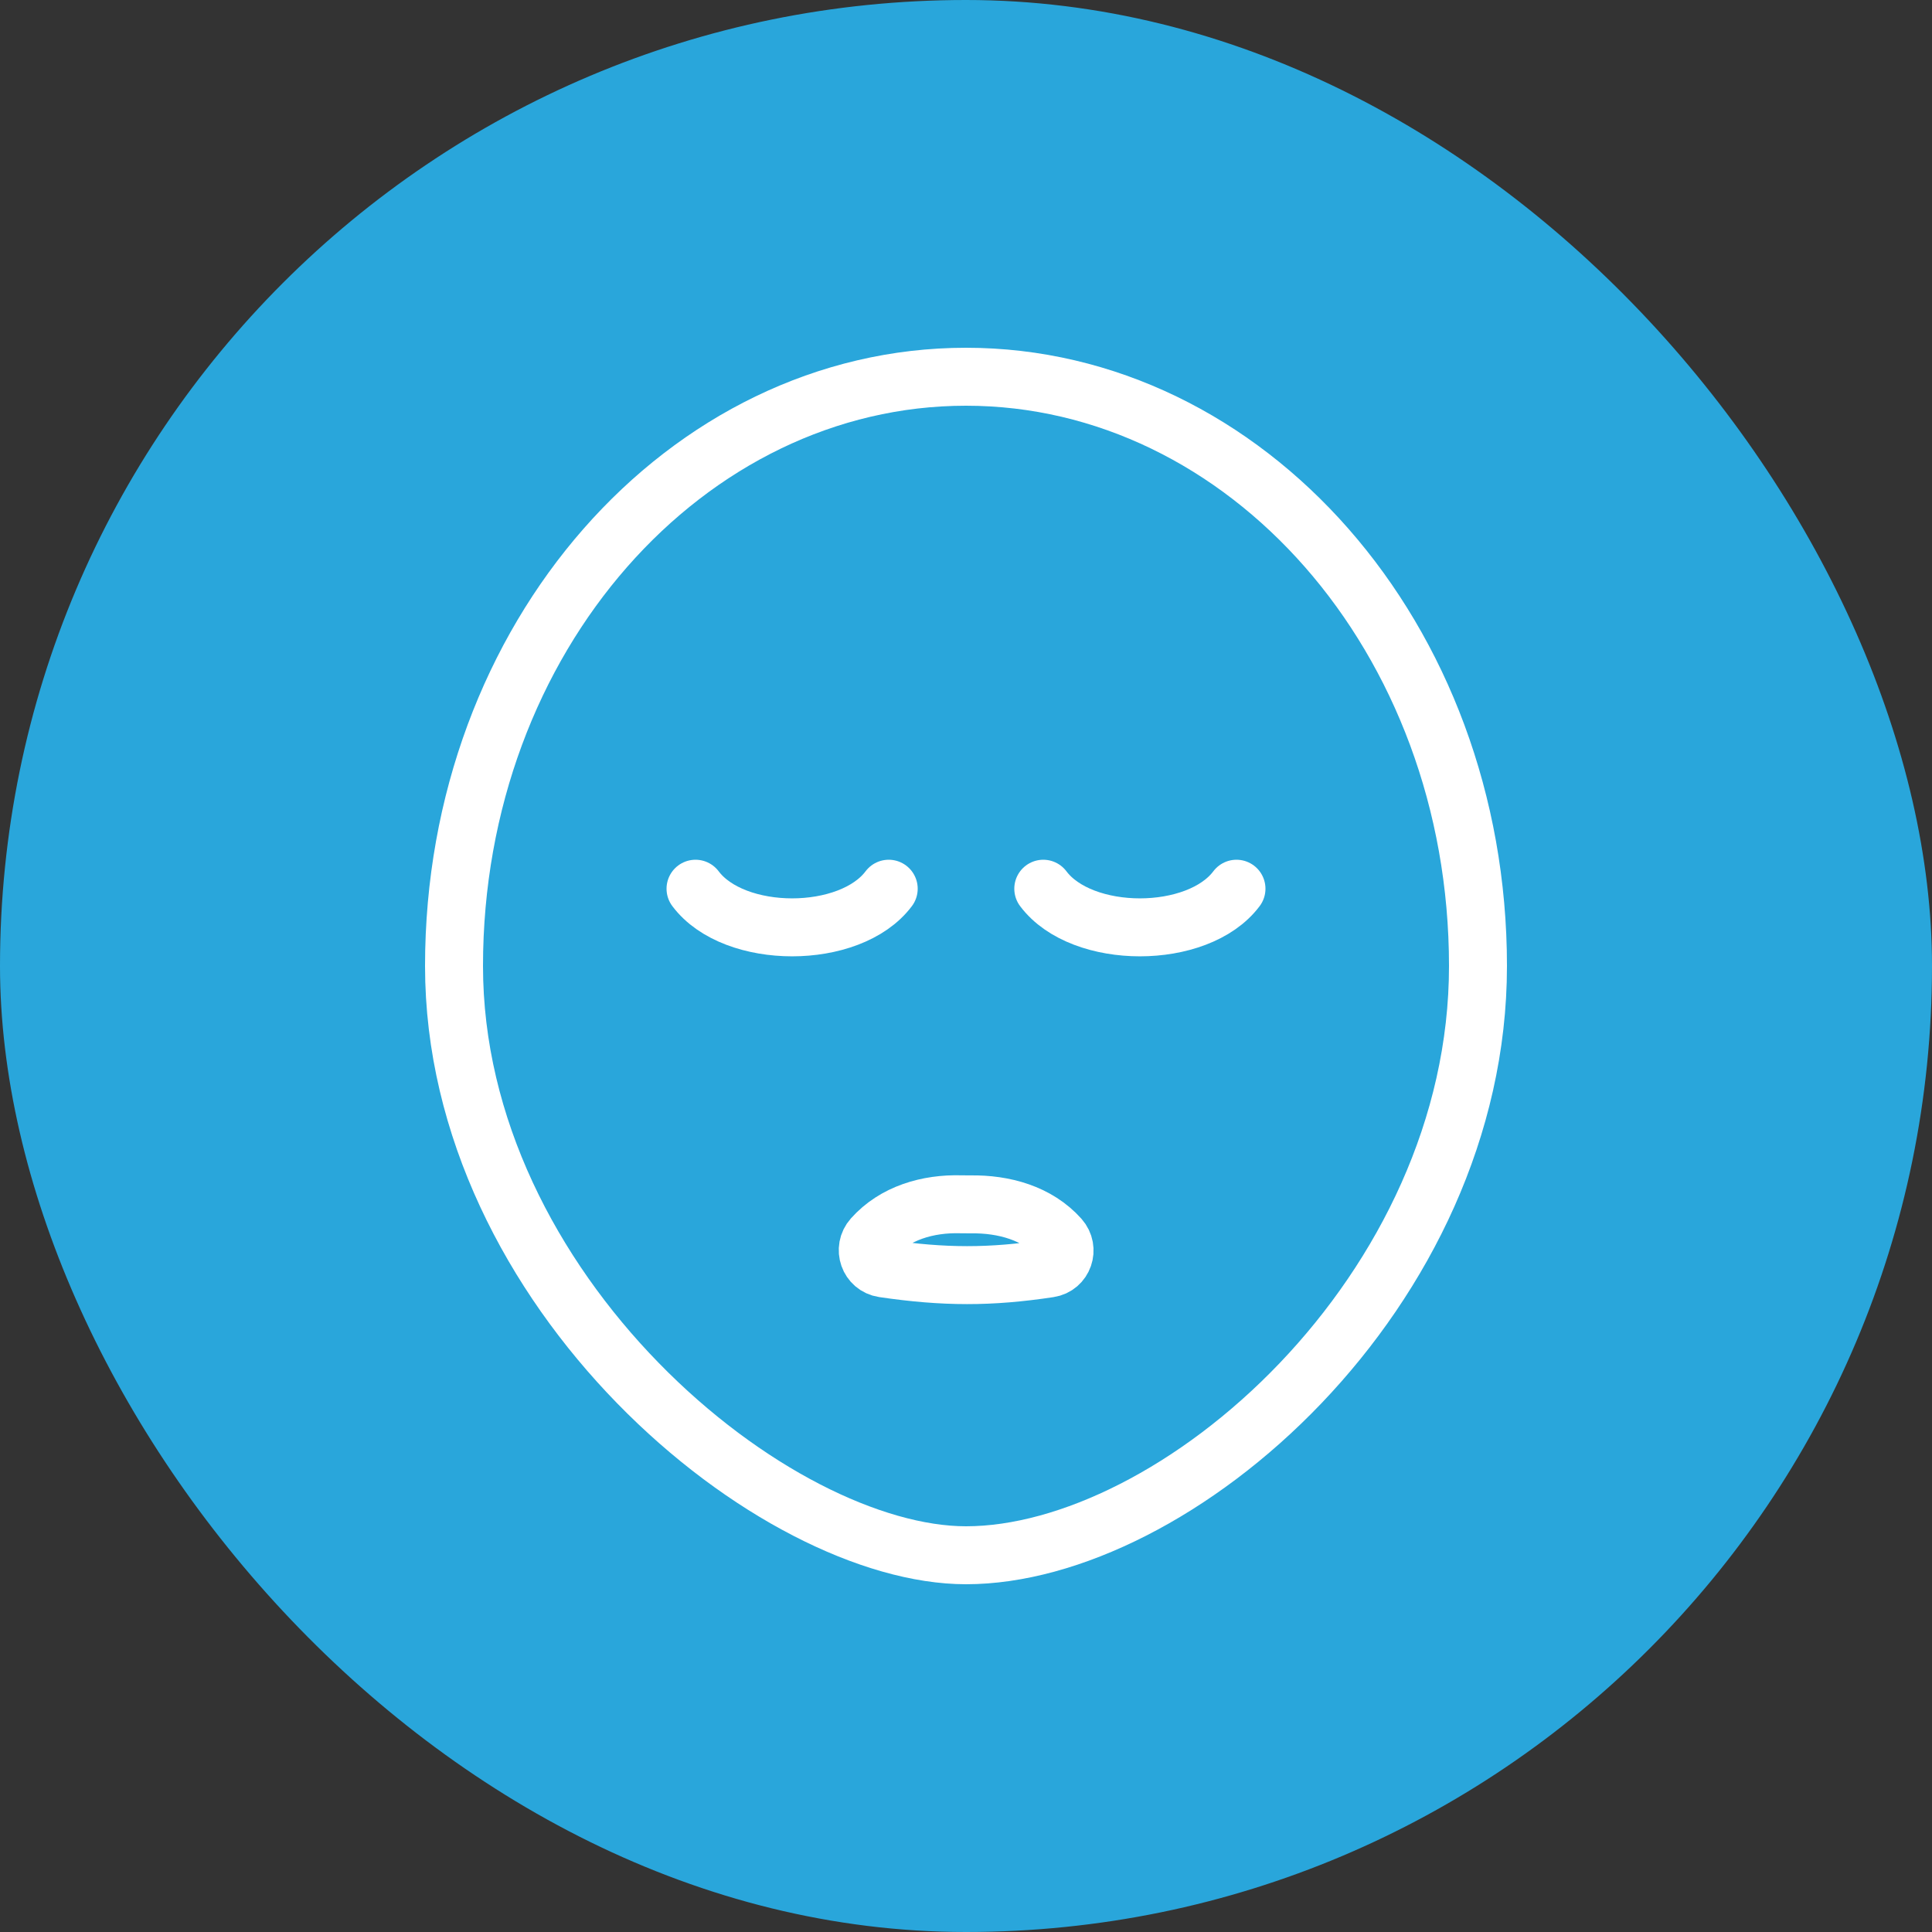 <?xml version="1.0" encoding="UTF-8"?> <svg xmlns="http://www.w3.org/2000/svg" width="50" height="50" viewBox="0 0 50 50" fill="none"><rect x="0" y="0" width="50" height="50" fill="#333333" stroke="none"/> <rect width="50" height="50" rx="25" fill="#29A6DB"></rect> <path d="M38.25 25C38.25 29.186 36.322 33.008 33.659 35.796C30.98 38.6 27.663 40.25 25 40.25C22.569 40.25 19.251 38.607 16.505 35.79C13.78 32.995 11.75 29.174 11.75 25C11.75 16.48 17.773 9.75 25 9.75C32.227 9.75 38.25 16.48 38.25 25Z" stroke="white" stroke-width="1.5"></path> <path d="M23 23C22 24.333 19 24.333 18 23" stroke="white" stroke-width="1.5" stroke-linecap="round"></path> <path d="M27 23C28 24.333 31 24.333 32 23" stroke="white" stroke-width="1.5" stroke-linecap="round"></path> <path d="M25.118 31.169C25.036 31.17 24.954 31.169 24.87 31.167C24.013 31.142 23.151 31.392 22.581 32.032C22.327 32.317 22.484 32.77 22.862 32.826C24.44 33.058 25.629 33.058 27.152 32.828C27.526 32.772 27.679 32.324 27.428 32.041C26.853 31.396 25.981 31.156 25.118 31.169Z" stroke="white" stroke-width="1.5" stroke-linecap="round"></path> </svg> 